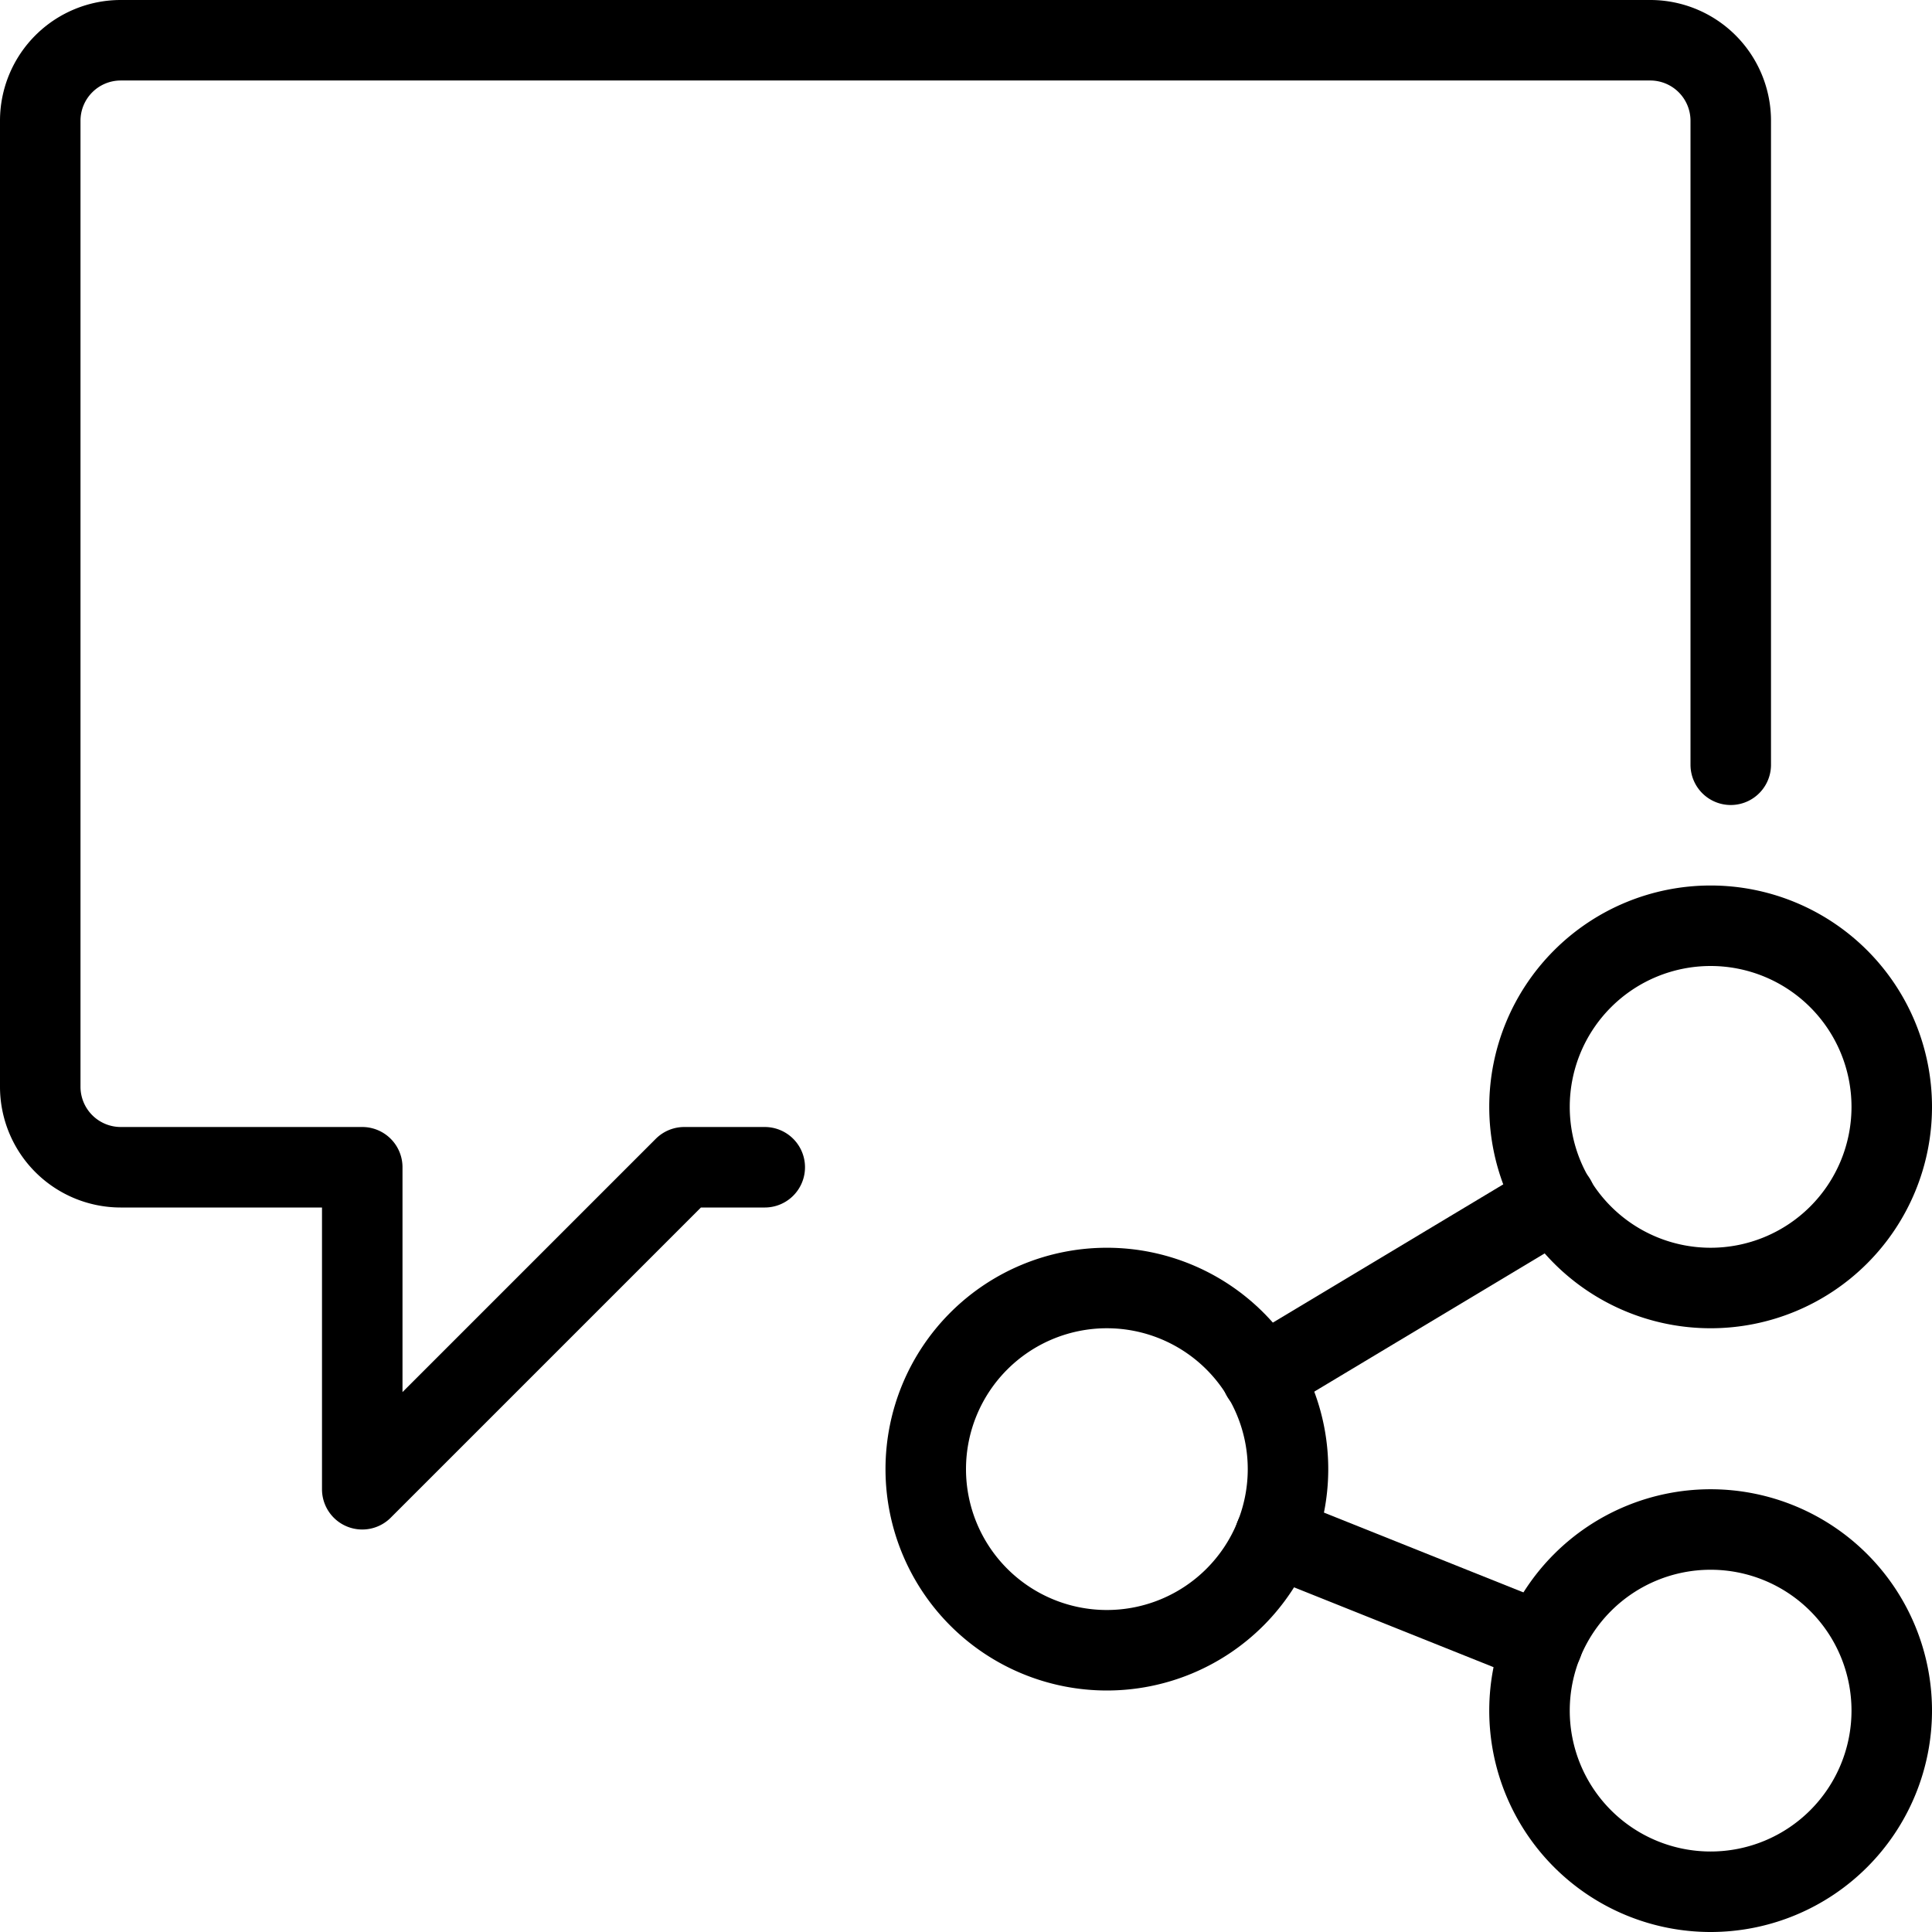 <svg viewBox="0 0 24 24" xmlns="http://www.w3.org/2000/svg"><g transform="matrix(1,0,0,1,0,0)"><path d="M11.500 18.250 A2.250 2.250 0 1 0 16.000 18.250 A2.250 2.250 0 1 0 11.500 18.250 Z" fill="none" stroke="#000000" stroke-linecap="round" stroke-linejoin="round"></path><path d="M19.000 21.250 A2.250 2.250 0 1 0 23.500 21.250 A2.250 2.250 0 1 0 19.000 21.250 Z" fill="none" stroke="#000000" stroke-linecap="round" stroke-linejoin="round"></path><path d="M19.000 13.750 A2.250 2.250 0 1 0 23.500 13.750 A2.250 2.250 0 1 0 19.000 13.750 Z" fill="none" stroke="#000000" stroke-linecap="round" stroke-linejoin="round"></path><path d="M15.675 17.095L19.325 14.905" fill="none" stroke="#000000" stroke-linecap="round" stroke-linejoin="round"></path><path d="M15.838 19.085L19.162 20.415" fill="none" stroke="#000000" stroke-linecap="round" stroke-linejoin="round"></path><path d="M9.5,14.5h-1l-4,4v-4h-3a1,1,0,0,1-1-1V1.5a1,1,0,0,1,1-1h19a1,1,0,0,1,1,1v8" fill="none" stroke="#000000" stroke-linecap="round" stroke-linejoin="round"></path></g></svg>